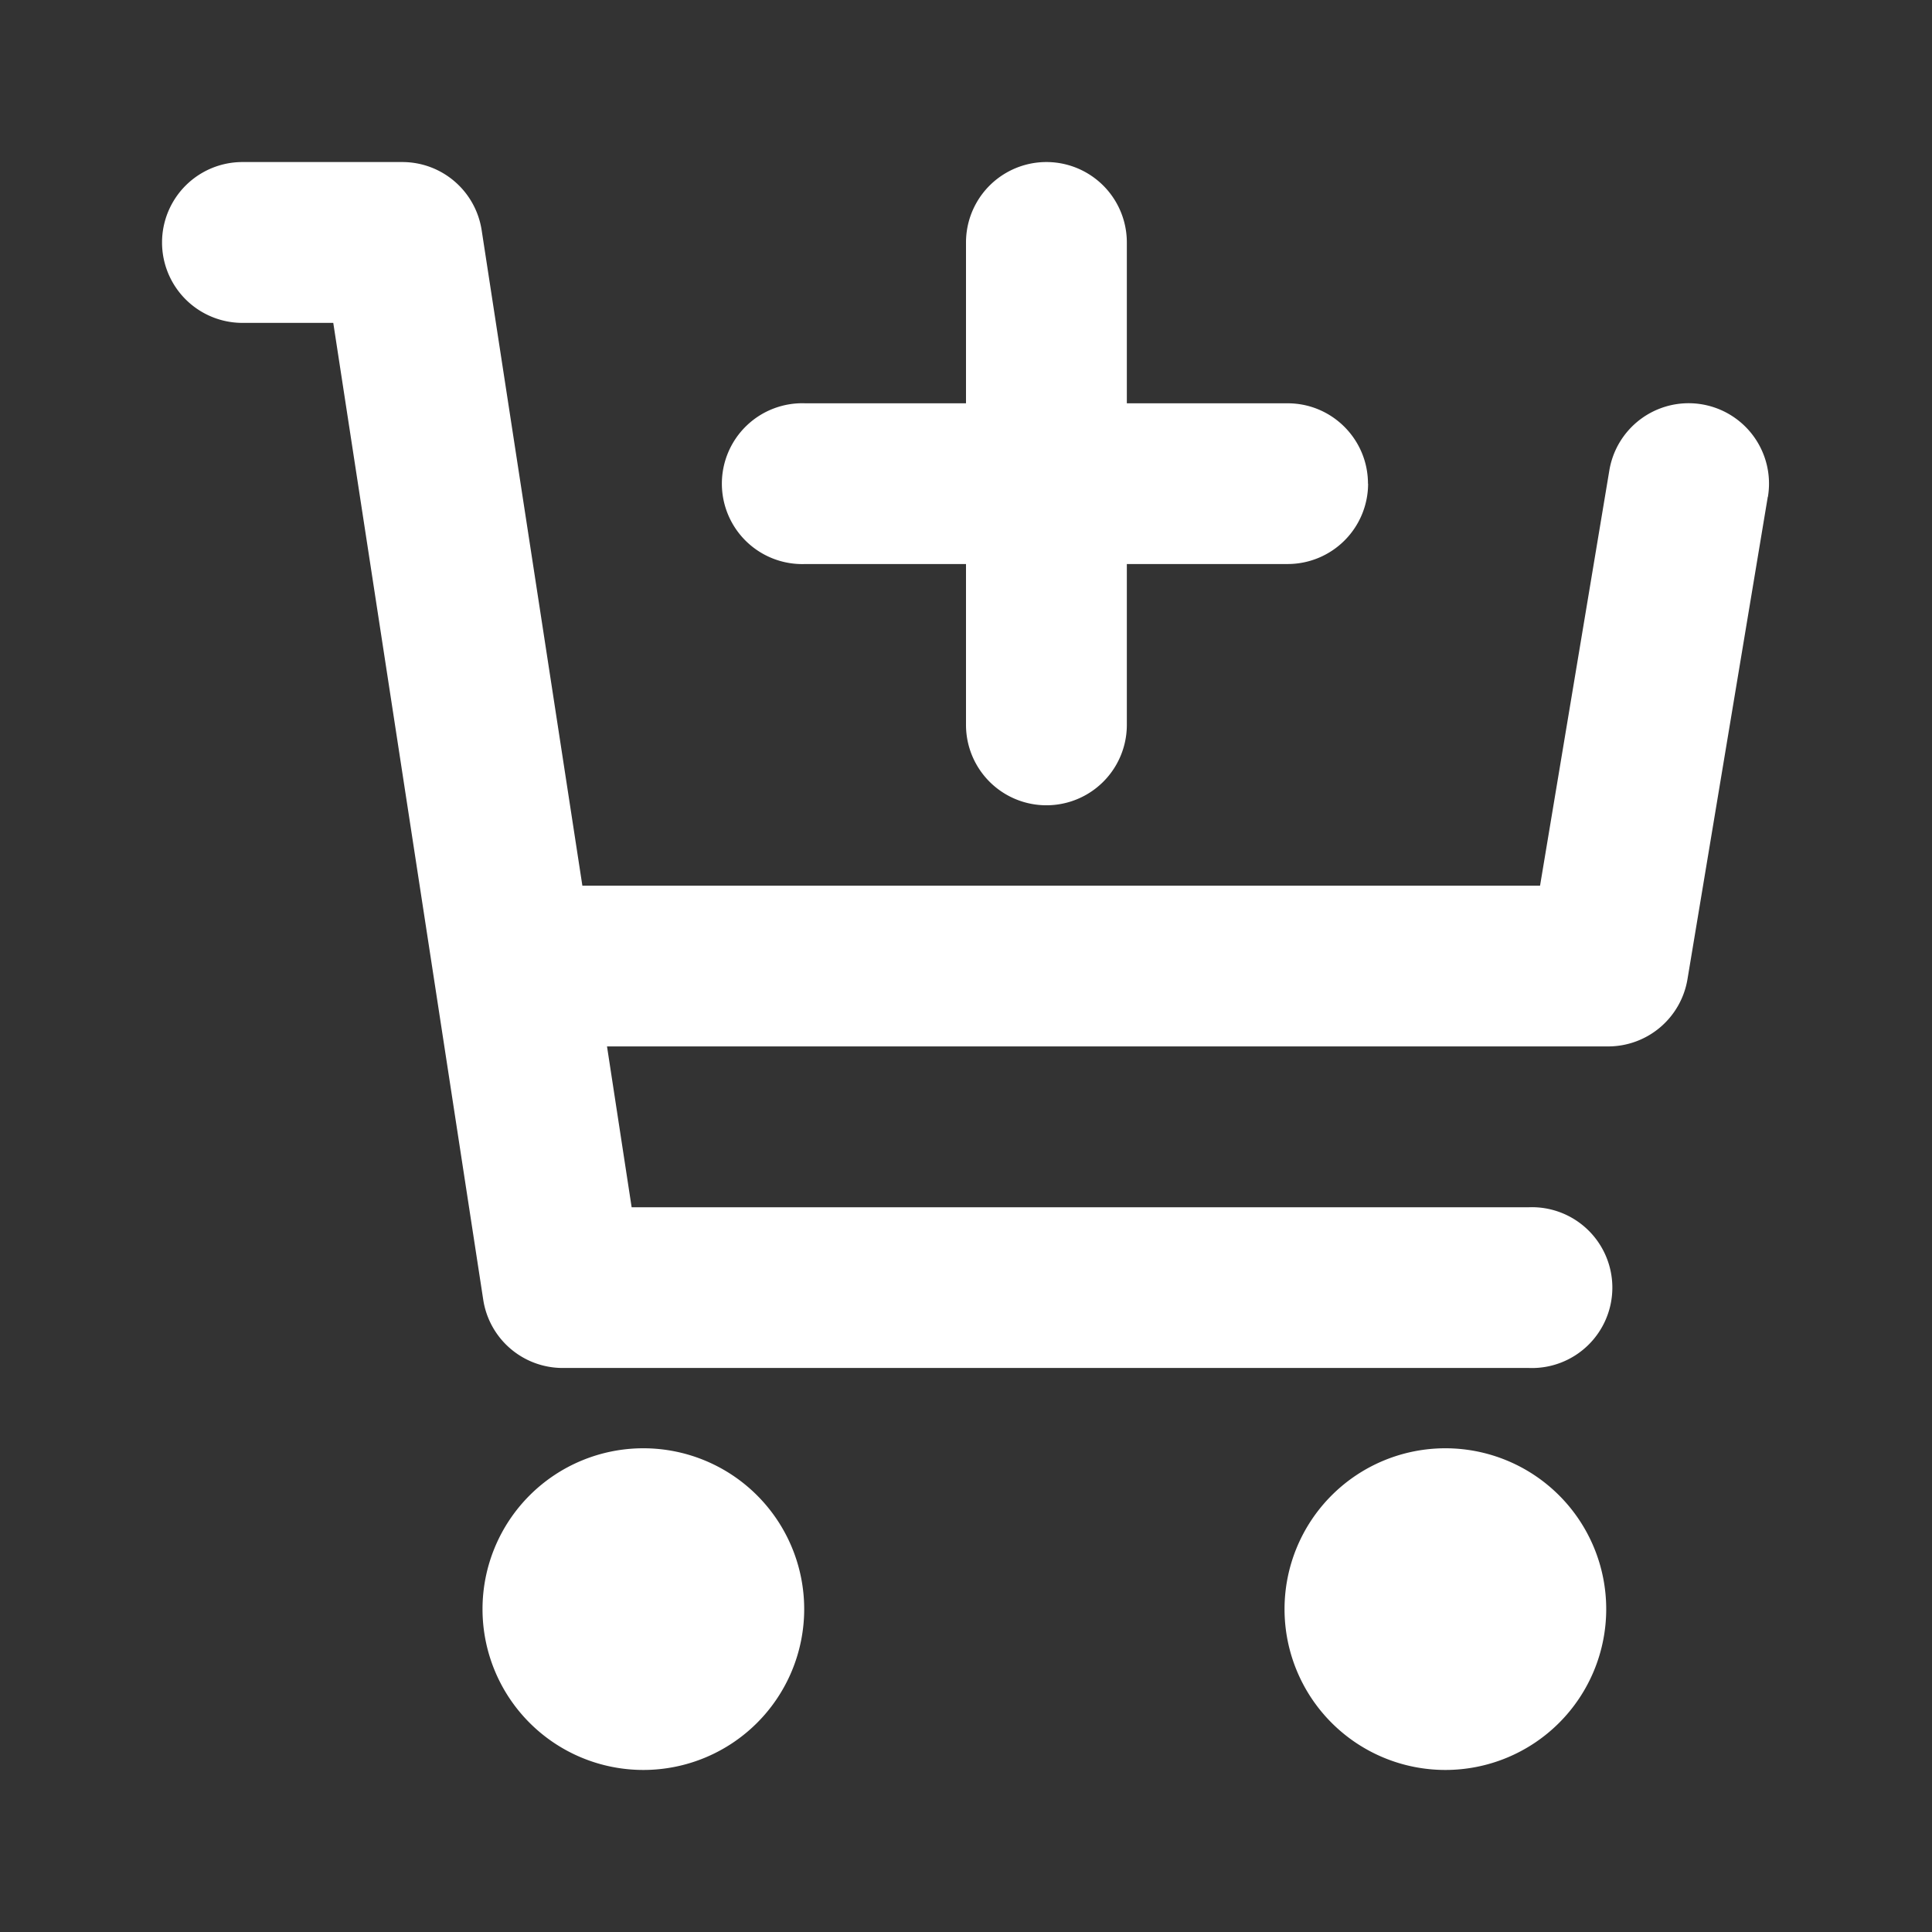 <svg width="16" height="16" viewBox="0 0 16 16" fill="none" xmlns="http://www.w3.org/2000/svg">
    <rect x="0" y="0" width="16" height="16" fill="#333333" stroke="none"/>
    <path d="M5.328 14.658a1.332 1.332 0 1 0 0-2.664 1.332 1.332 0 0 0 0 2.664zM11.97 14.658a1.332 1.332 0 1 0 0-2.664 1.332 1.332 0 0 0 0 2.664zM14.64 4.115l-.665 3.994a.666.666 0 0 1-.657.557H5.027l.204 1.332h7.43a.666.666 0 1 1 0 1.331h-8a.666.666 0 0 1-.659-.565L2.76 2.674h-.752a.666.666 0 1 1 0-1.332h1.323c.33 0 .608.24.658.565l.834 5.428h7.931l.574-3.44a.665.665 0 1 1 1.313.22z" fill="#FFF"/>
    <path d="M11.33 4.006a.666.666 0 0 1-.666.665H9.332v1.332a.666.666 0 1 1-1.332 0V4.671H6.67a.666.666 0 1 1 0-1.331H8V2.008a.666.666 0 1 1 1.332 0V3.34h1.332c.367 0 .665.298.665.666z" fill="#FFF"/>
</svg>
